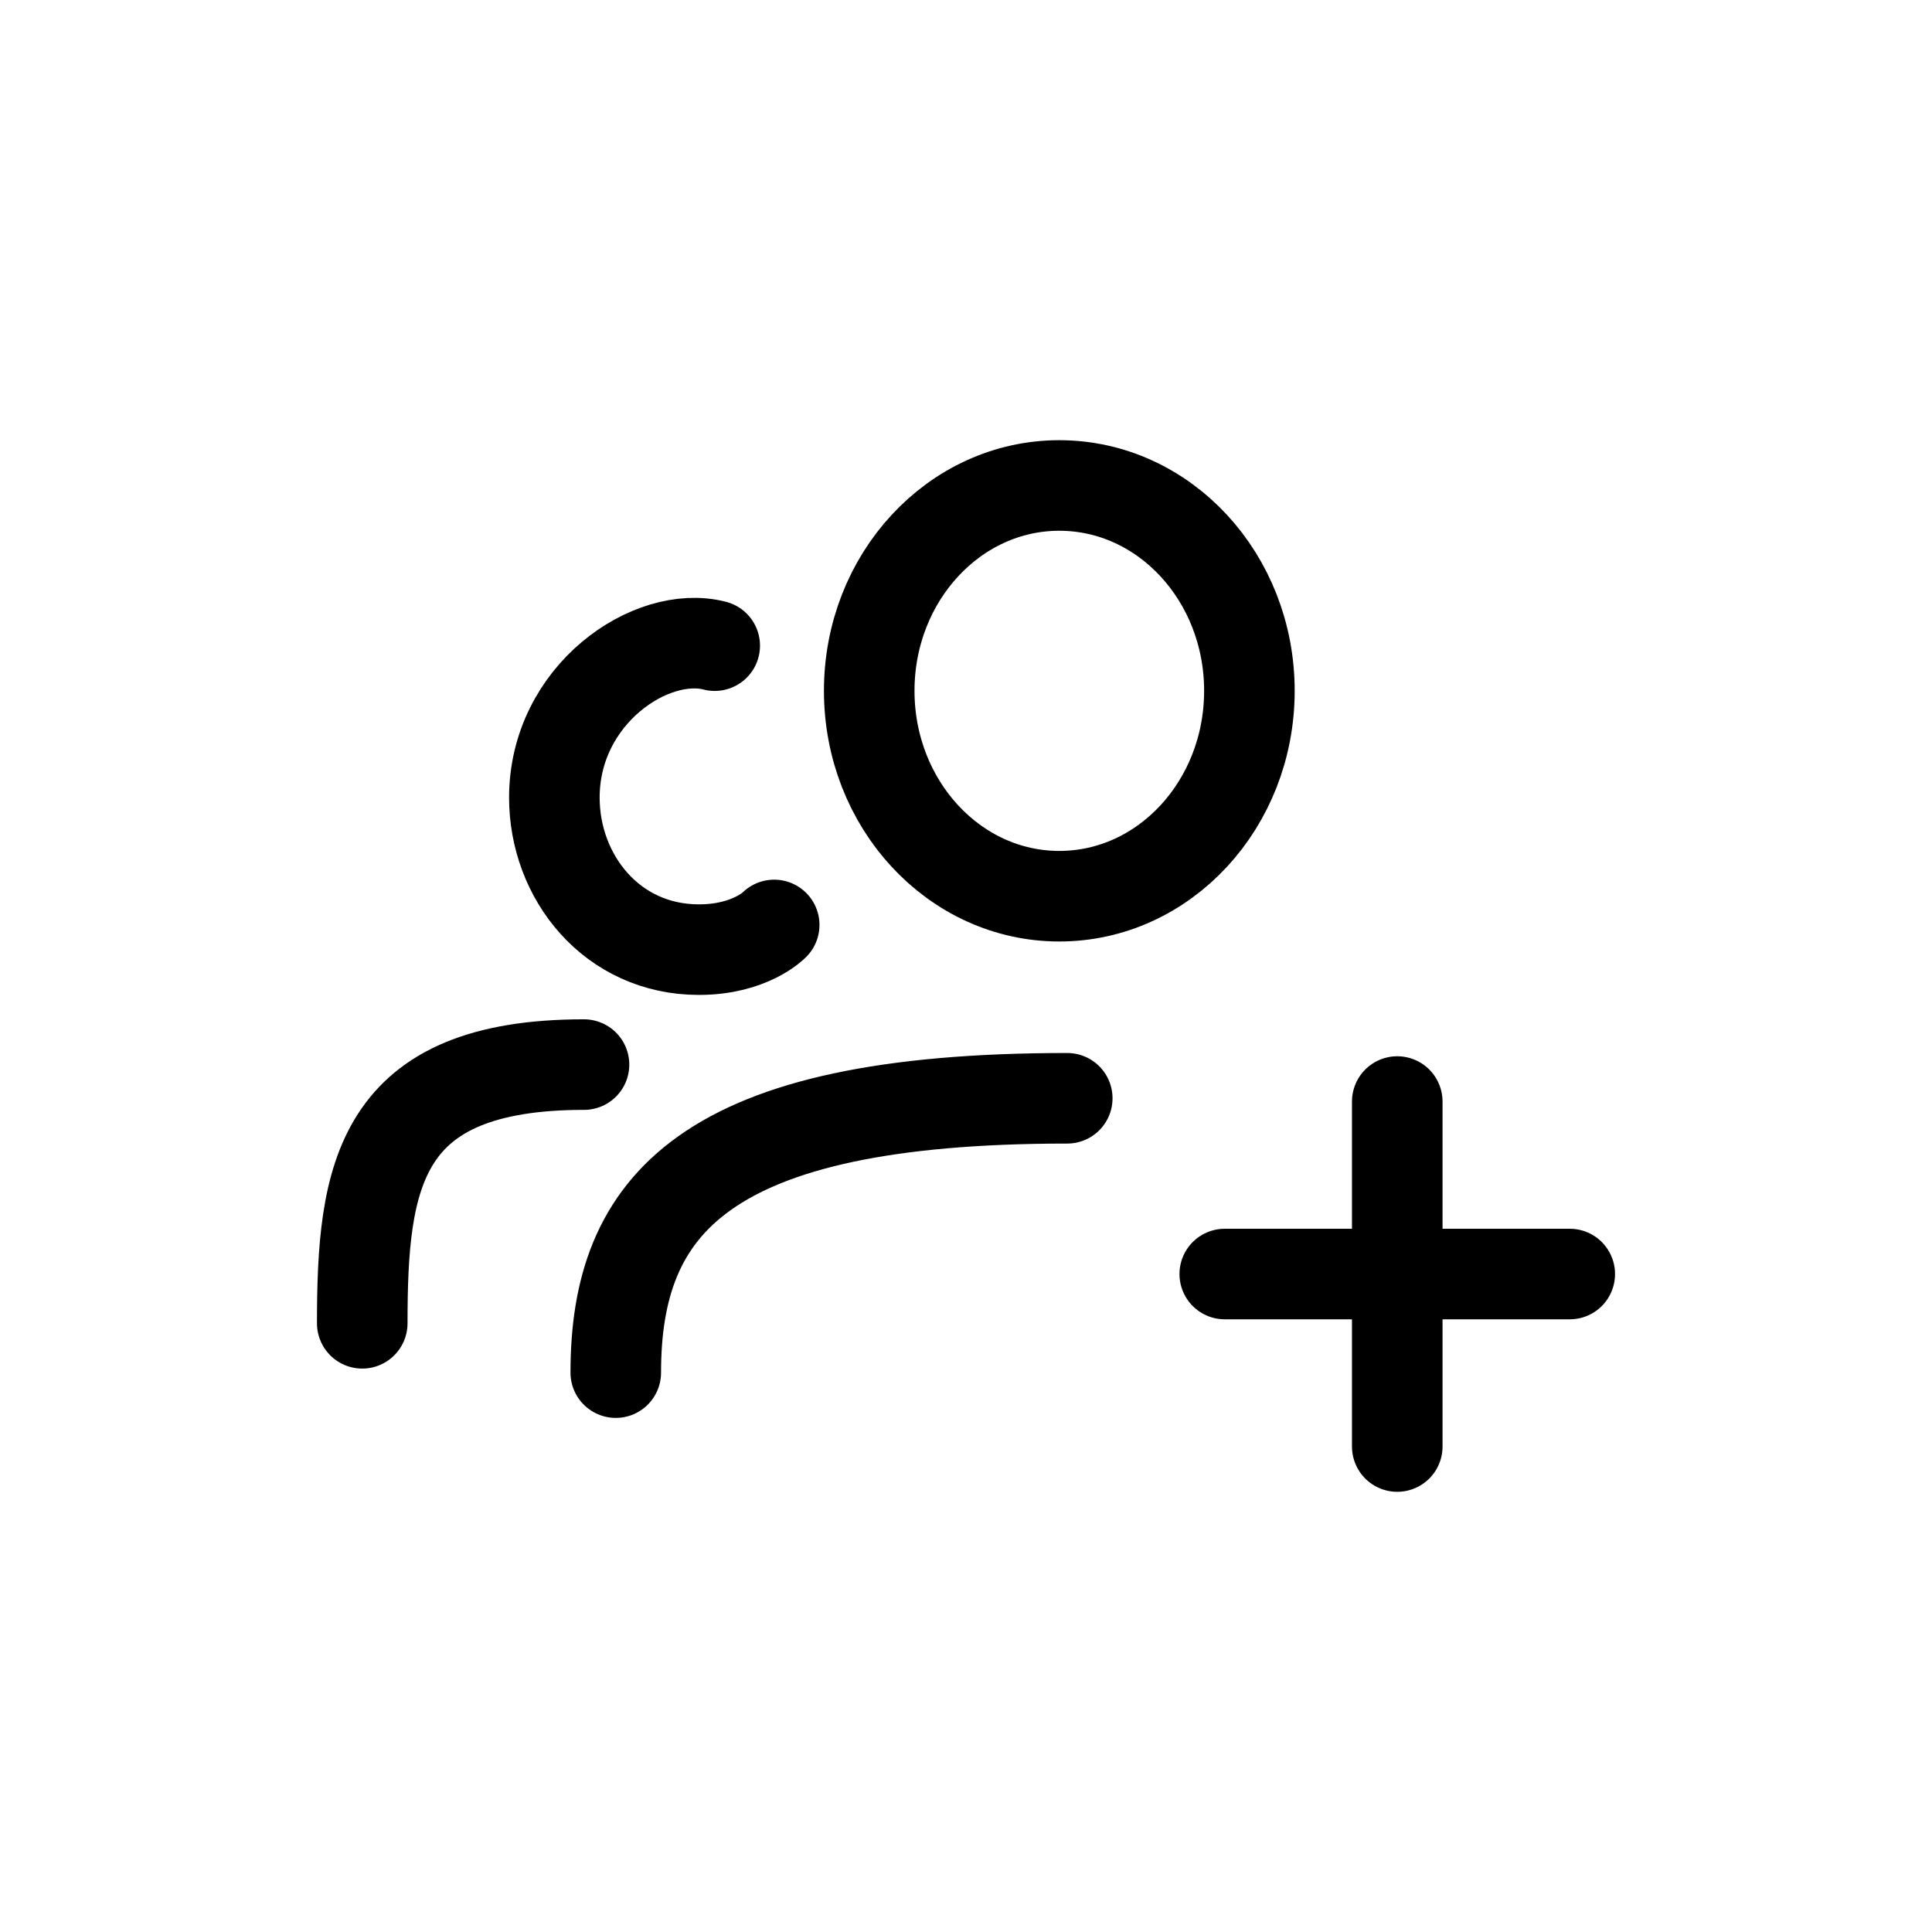<?xml version="1.0" encoding="UTF-8"?> <svg xmlns="http://www.w3.org/2000/svg" width="32" height="32" viewBox="0 0 32 32" fill="none"><path d="M10.199 22.735C10.199 19.973 11.642 18.191 17.677 18.191M6 21.918C6 19.47 6.263 17.633 9.673 17.633M11.838 10.694C10.789 10.423 9.182 11.502 9.182 13.211C9.182 14.524 10.133 15.729 11.576 15.729C12.429 15.729 12.823 15.32 12.823 15.32M20.694 11.442C20.694 13.321 19.285 14.844 17.545 14.844C15.807 14.844 14.397 13.321 14.397 11.442C14.397 9.564 15.807 8.041 17.545 8.041C19.285 8.041 20.694 9.564 20.694 11.442Z" stroke="black" stroke-width="1.5" stroke-linecap="round"></path><path d="M20.286 21.102H23.143M23.143 21.102H26M23.143 21.102V18.245M23.143 21.102V23.959" stroke="black" stroke-width="1.5" stroke-linecap="round" stroke-linejoin="round"></path></svg> 